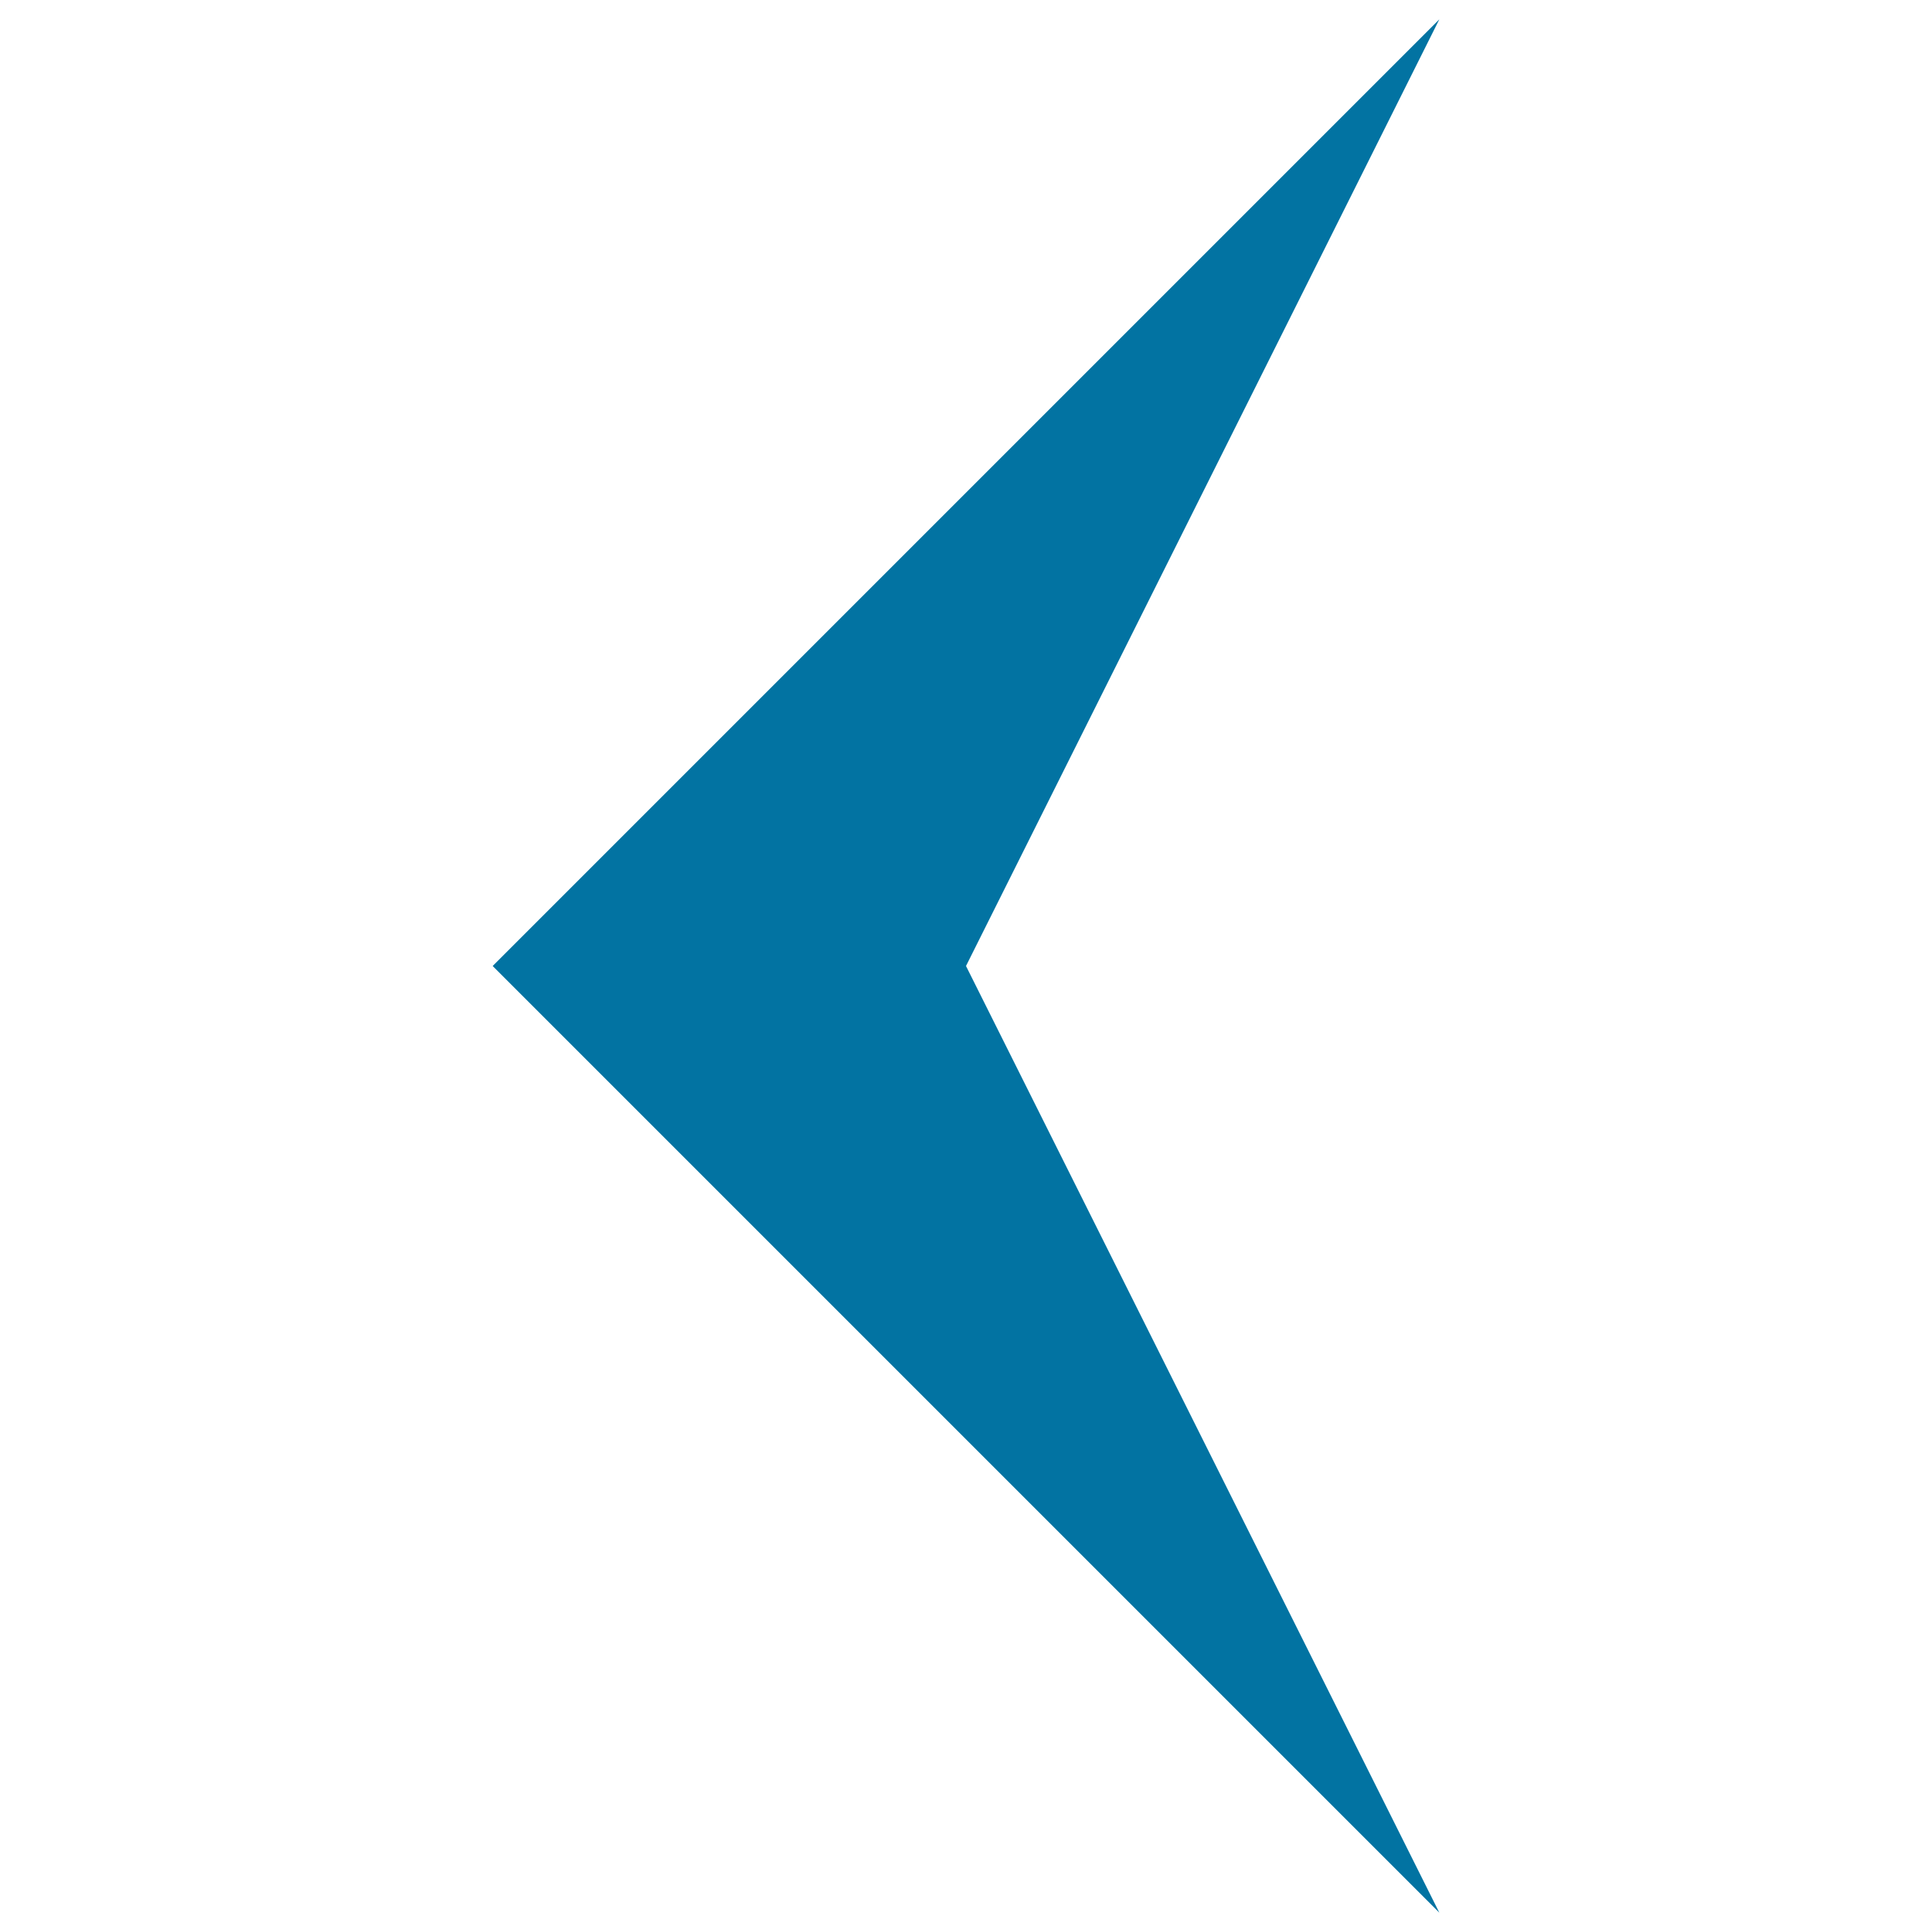 <svg xmlns="http://www.w3.org/2000/svg" viewBox="0 0 1000 1000" style="fill:#0273a2">
<title>Arrow Angle Point Pointing To Left Direction SVG icon</title>
<g><path d="M255,500L745,10L500,500l245,490L255,500z"/></g>
</svg>